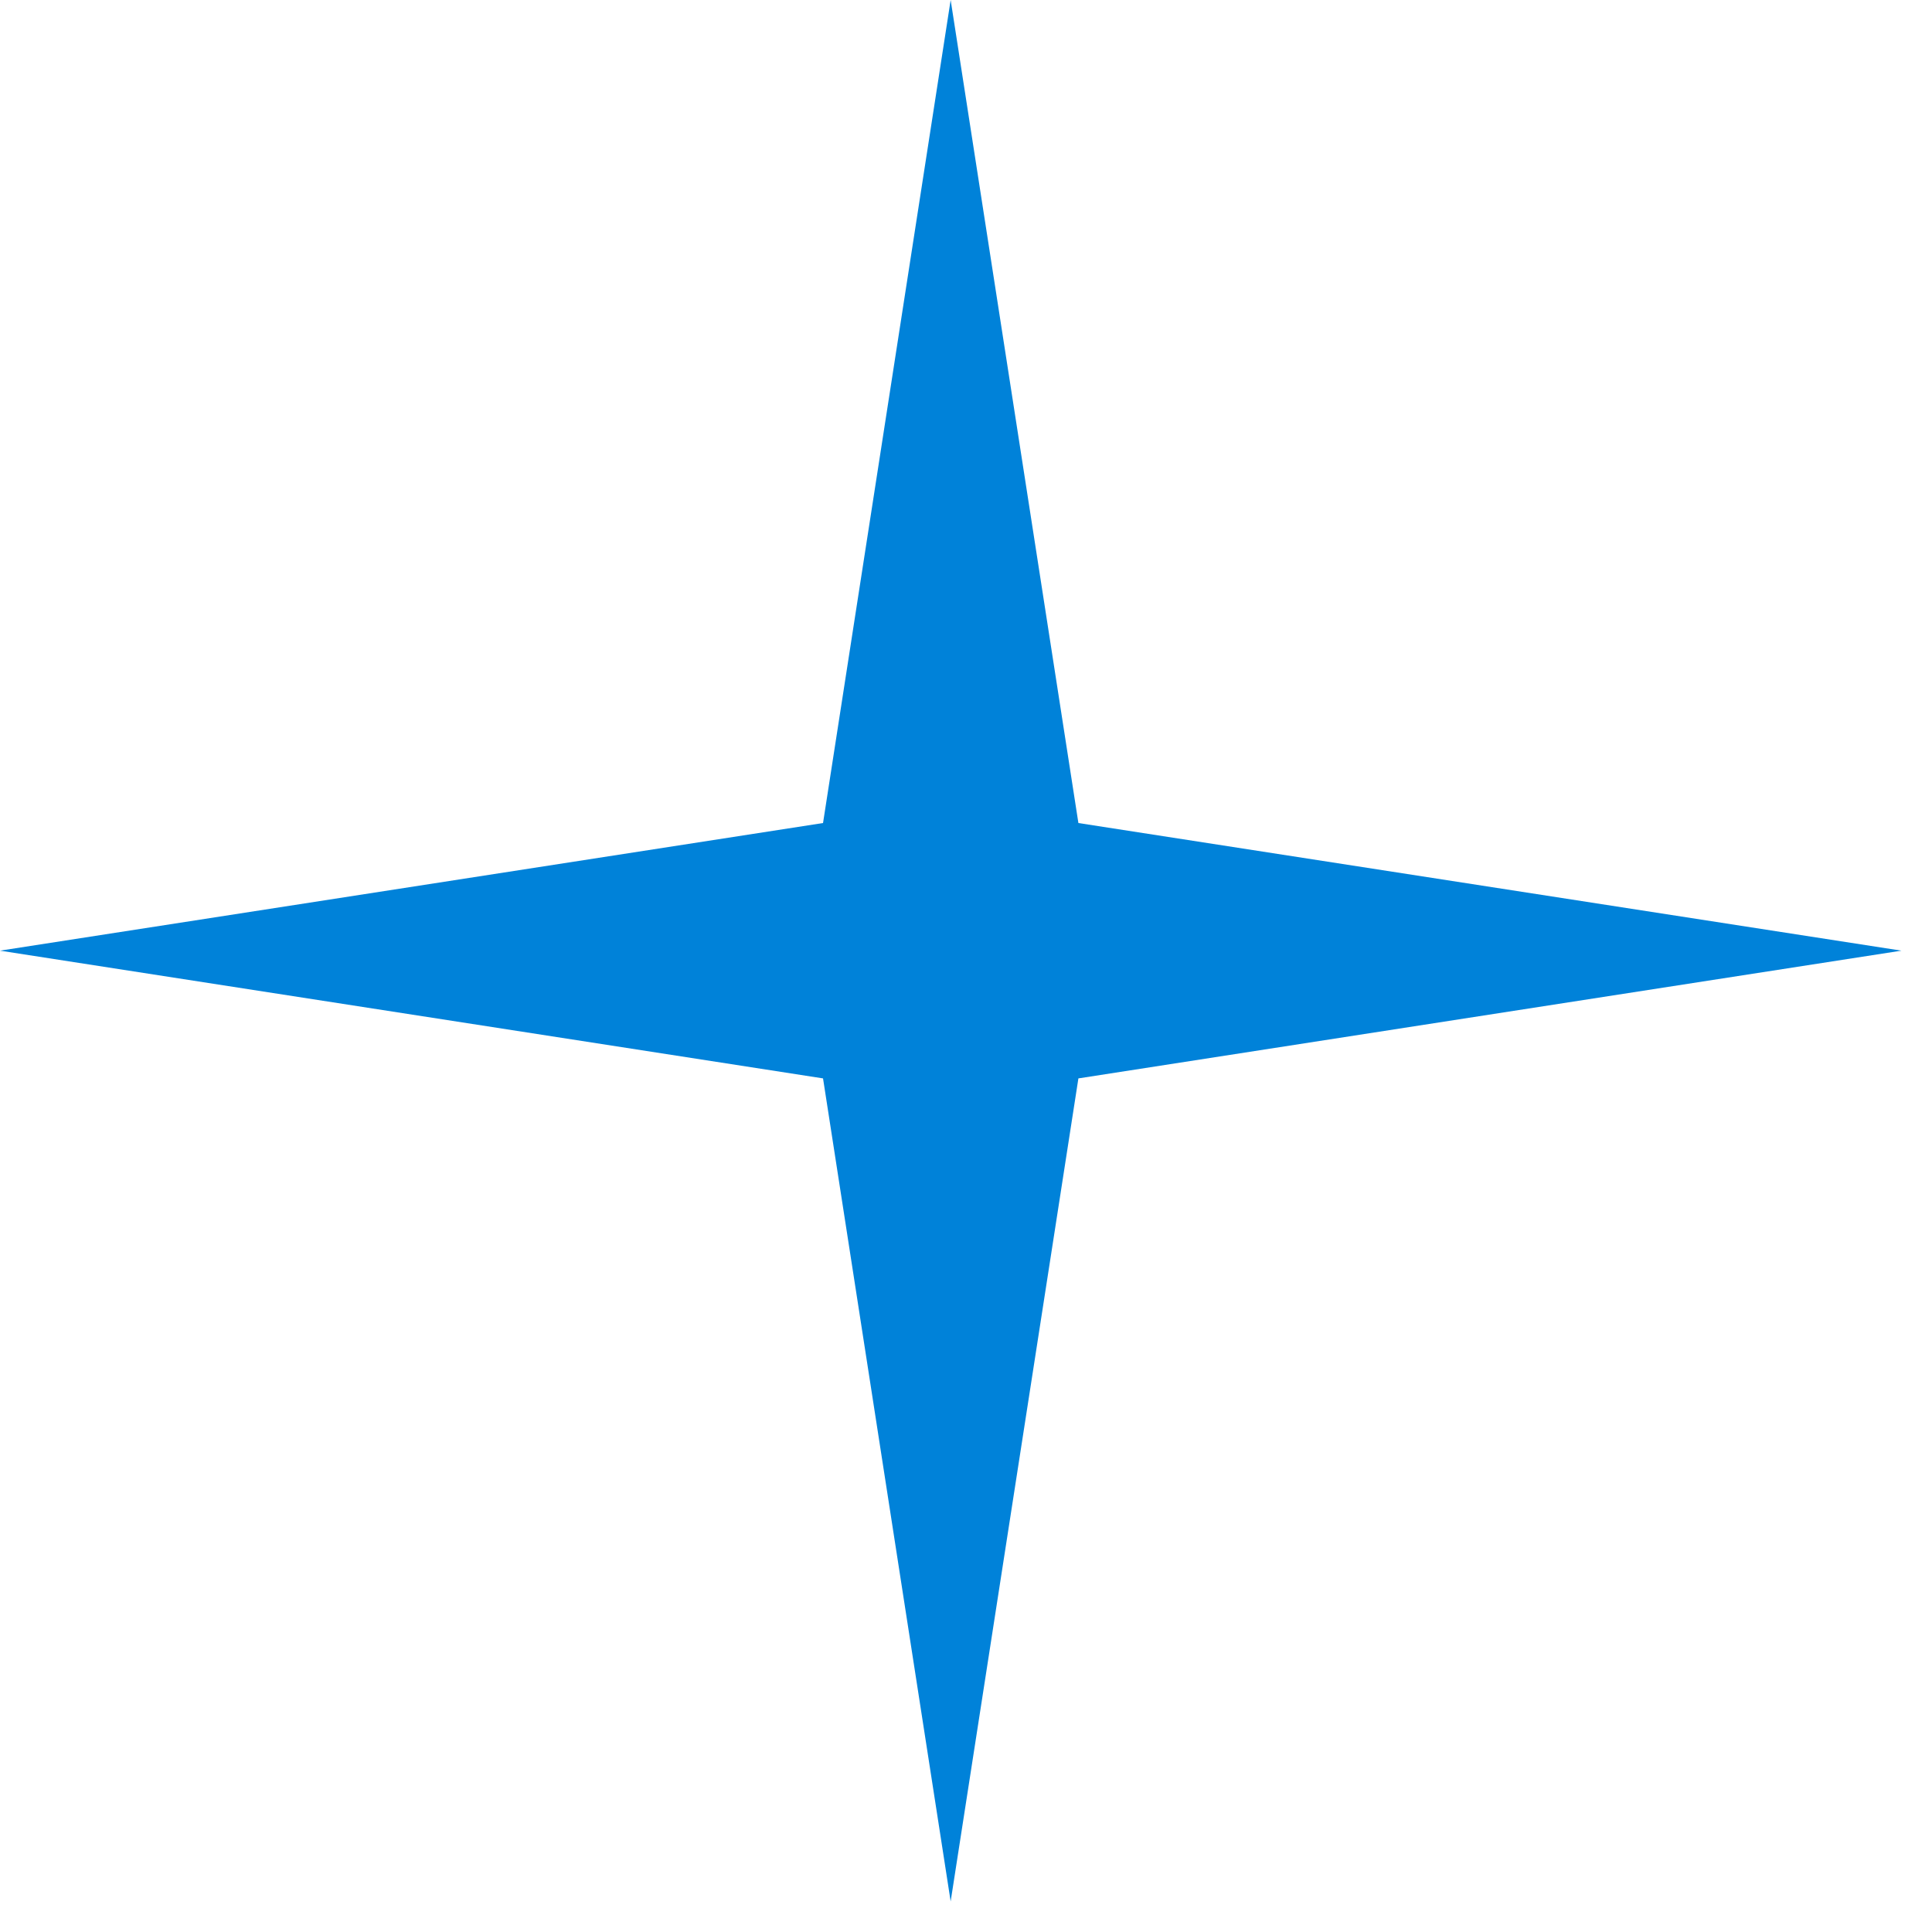 <?xml version="1.0" encoding="utf-8"?>
<svg xmlns="http://www.w3.org/2000/svg" fill="none" height="100%" overflow="visible" preserveAspectRatio="none" style="display: block;" viewBox="0 0 17 17" width="100%">
<path d="M8.365 0L9.489 7.242L16.731 8.365L9.489 9.489L8.365 16.731L7.242 9.489L0 8.365L7.242 7.242L8.365 0Z" fill="#0082D9" id="Star 2"/>
</svg>